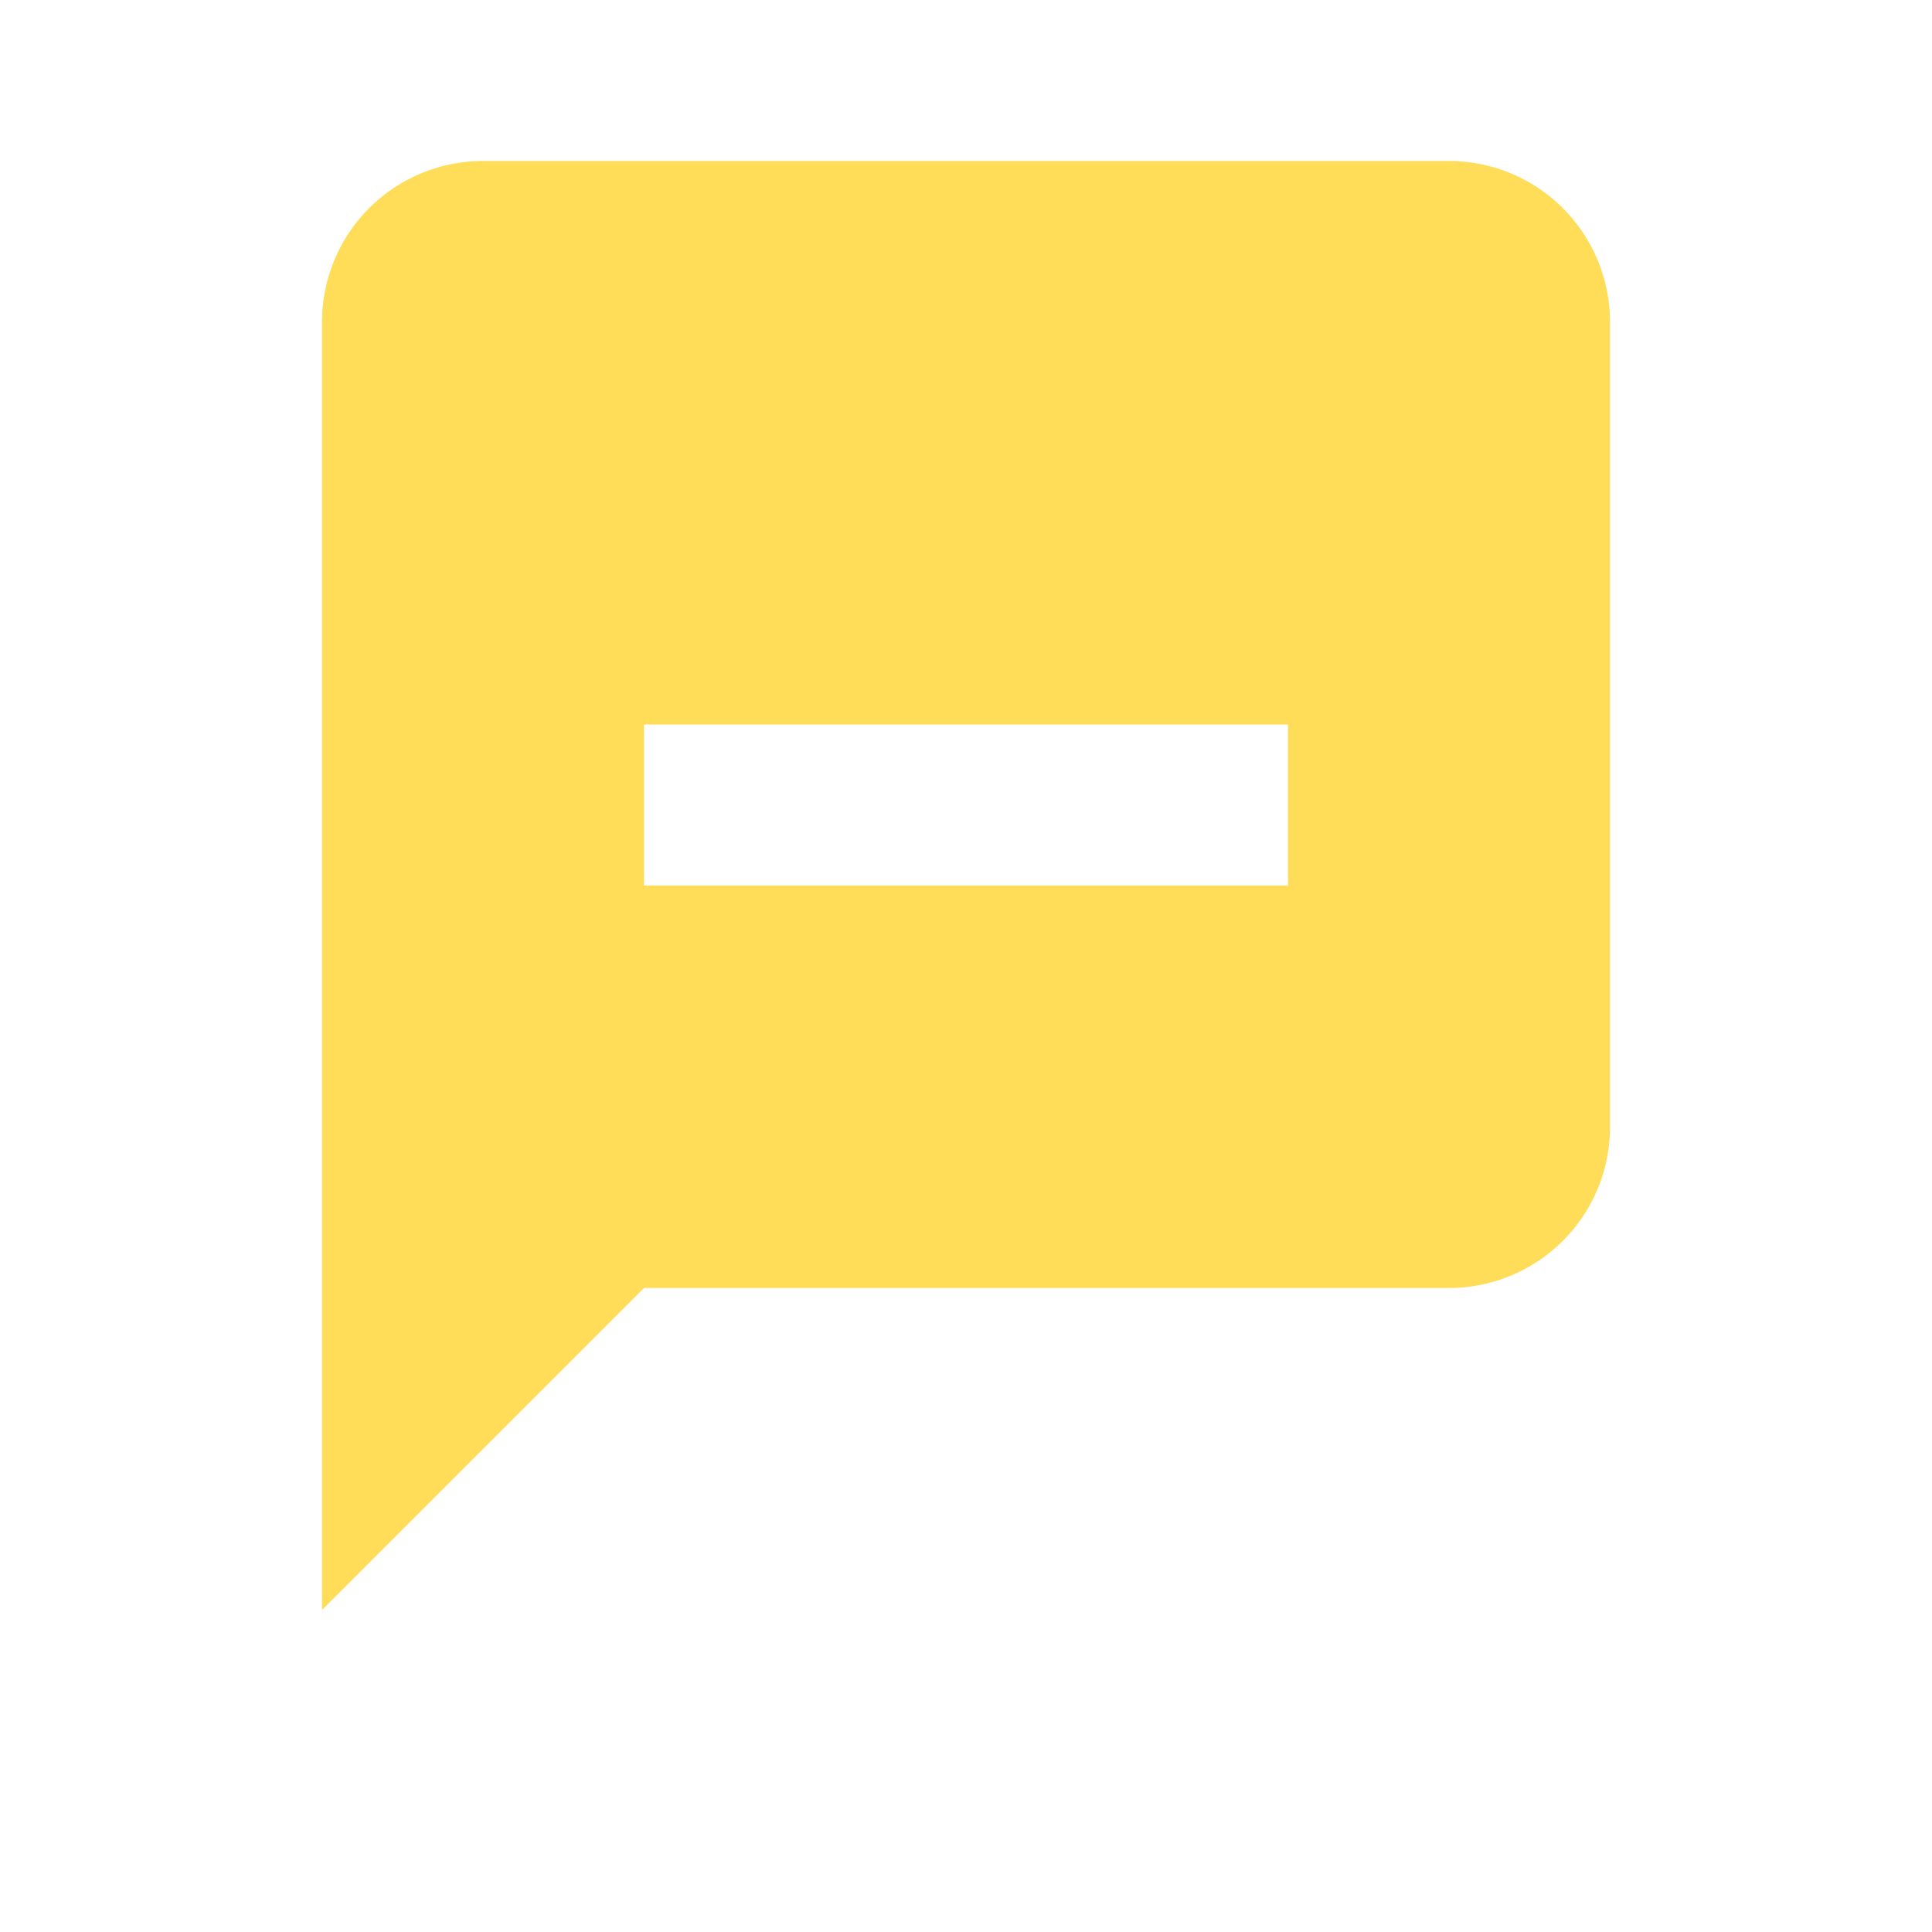 <svg xmlns="http://www.w3.org/2000/svg" viewBox="0 0 24 24" fill="#ffdd59" width="42" height="42">
  <path d="M6 2a2 2 0 0 0-2 2v16l4-4h10a2 2 0 0 0 2-2V4a2 2 0 0 0-2-2H6zm10 9h-8V9h8v2zm-4-3h4V6h-4v2z"></path>
</svg>
